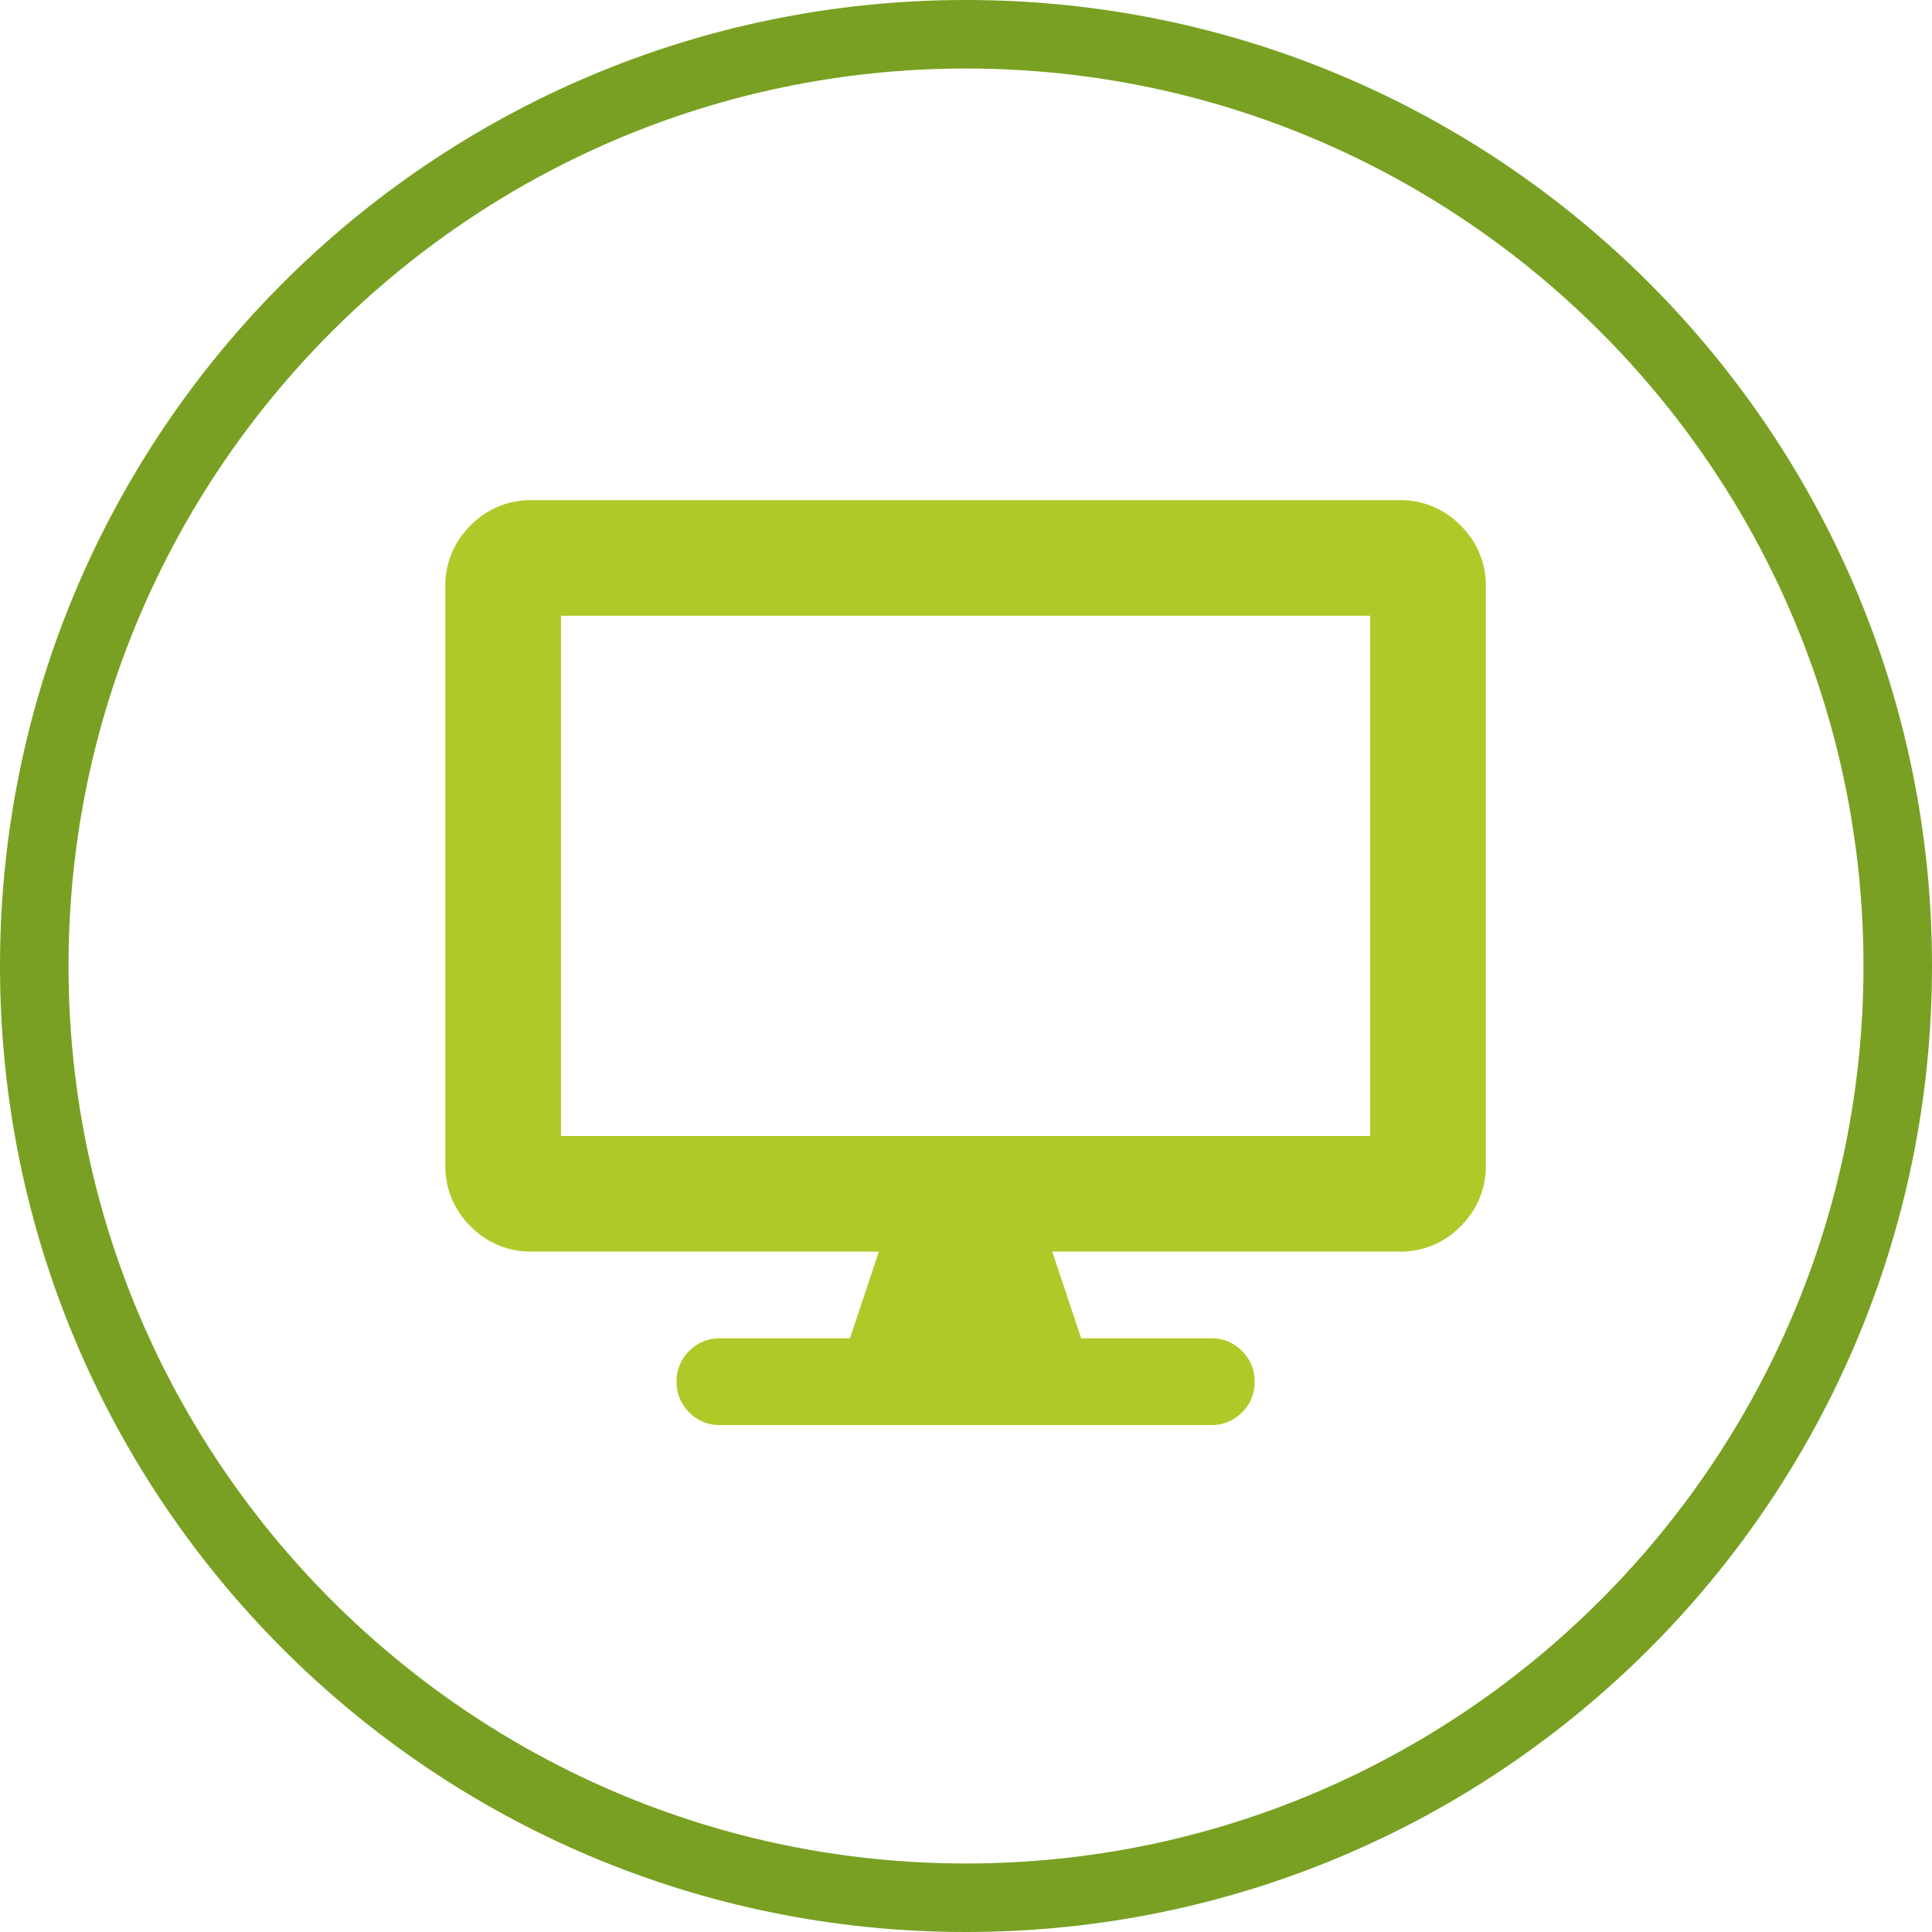 <svg xmlns="http://www.w3.org/2000/svg" width="282" height="282" viewBox="0 0 282 282">
  <g id="Grupo_1373" data-name="Grupo 1373" transform="translate(-4064 -4291)">
    <path id="item-05" d="M139.219-118.125a12.205,12.205,0,0,1,8.965,3.691,12.205,12.205,0,0,1,3.691,8.965v84.375a12.205,12.205,0,0,1-3.691,8.965,12.205,12.205,0,0,1-8.965,3.691H88.594L92.813,4.219H111.8a6.1,6.1,0,0,1,4.482,1.846,6.1,6.1,0,0,1,1.846,4.482,6.1,6.1,0,0,1-1.846,4.482,6.1,6.1,0,0,1-4.482,1.846H40.078A6.1,6.1,0,0,1,35.6,15.029a6.1,6.1,0,0,1-1.846-4.482A6.1,6.1,0,0,1,35.6,6.064a6.1,6.1,0,0,1,4.482-1.846H59.063L63.281-8.437H12.656a12.205,12.205,0,0,1-8.965-3.691A12.2,12.2,0,0,1,0-21.094v-84.375a12.2,12.2,0,0,1,3.691-8.965,12.205,12.205,0,0,1,8.965-3.691ZM135-25.312V-101.25H16.875v75.938Z" transform="translate(4129.002 4482.127)" fill="#b1c928"/>
    <g id="Trazado_150" data-name="Trazado 150" transform="translate(4064 4291)" fill="none">
      <path d="M141,0A141,141,0,1,1,0,141,141,141,0,0,1,141,0Z" stroke="none"/>
      <path d="M 141 10 C 68.766 10 10 68.766 10 141 C 10 213.234 68.766 272 141 272 C 213.234 272 272 213.234 272 141 C 272 68.766 213.234 10 141 10 M 141 0 C 218.872 0 282 63.128 282 141 C 282 218.872 218.872 282 141 282 C 63.128 282 0 218.872 0 141 C 0 63.128 63.128 0 141 0 Z" stroke="none" fill="#79a022"/>
    </g>
  </g>
</svg>
